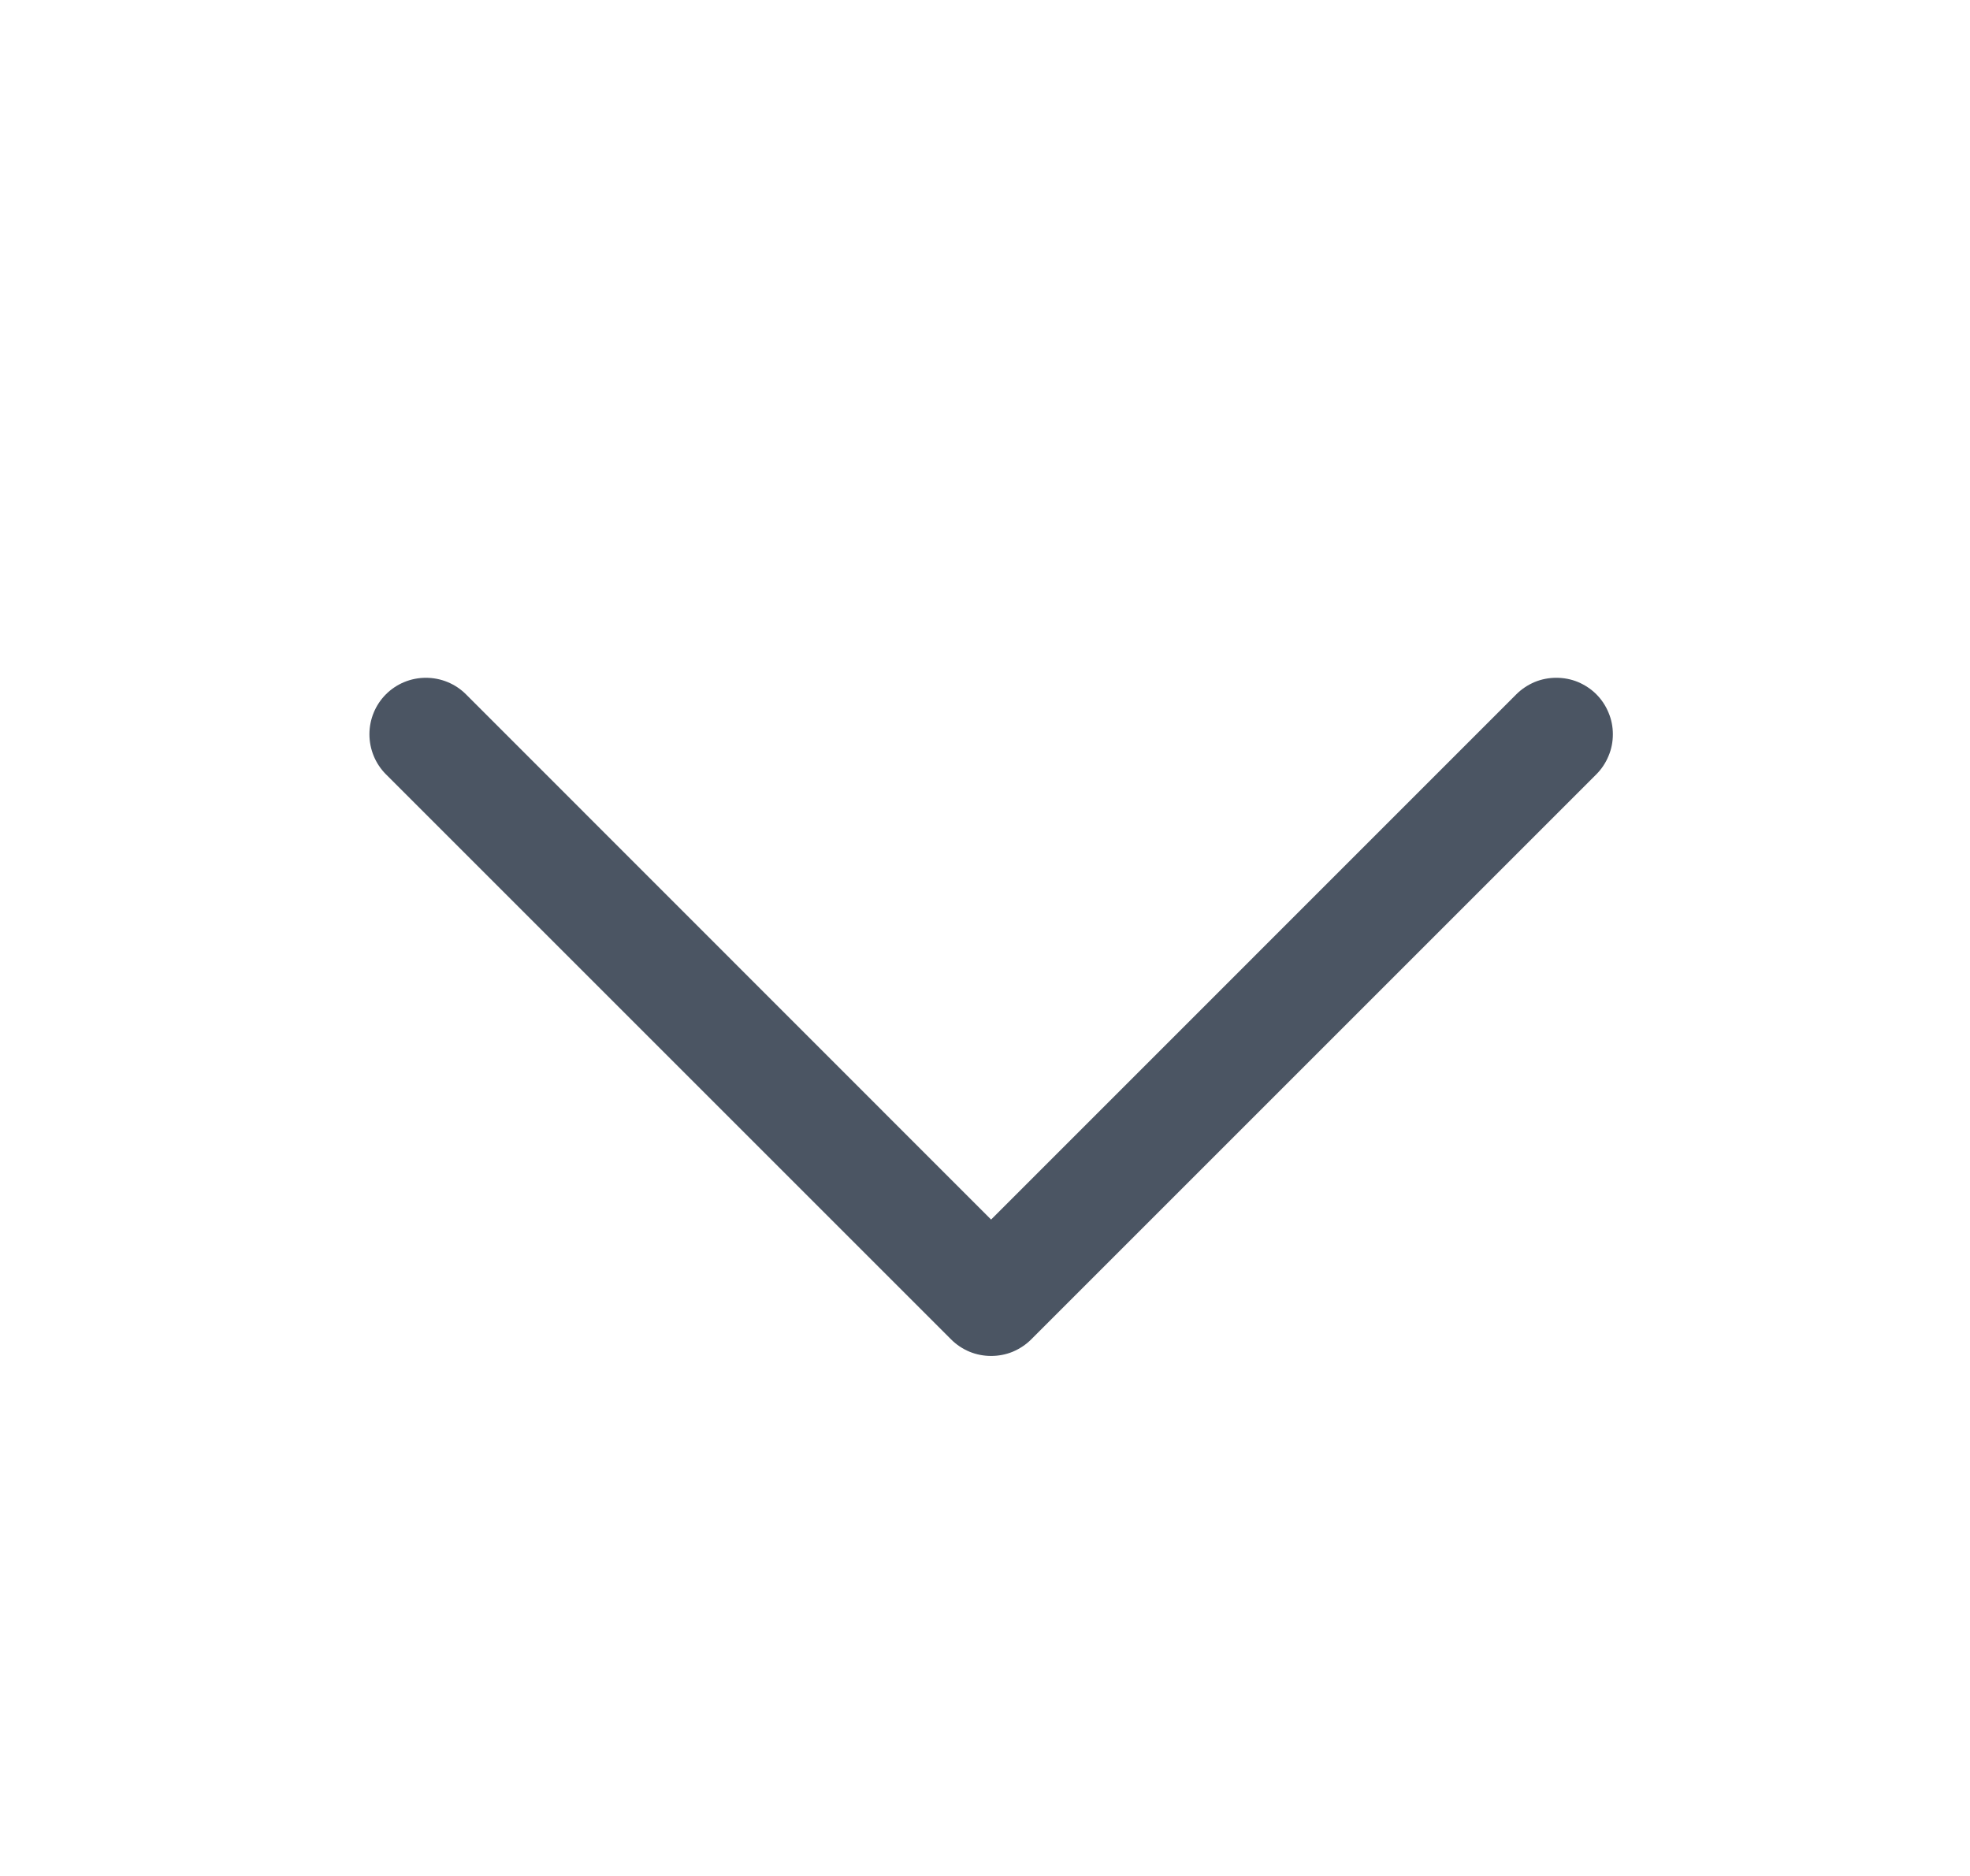 <svg width="21" height="20" viewBox="0 0 21 20" fill="none" xmlns="http://www.w3.org/2000/svg">
<path d="M17.017 8.255L10.992 14.28C10.936 14.336 10.869 14.38 10.796 14.411C10.723 14.441 10.645 14.456 10.565 14.456C10.486 14.456 10.408 14.441 10.335 14.411C10.261 14.38 10.195 14.336 10.139 14.28L4.114 8.255C4.001 8.142 3.938 7.988 3.938 7.828C3.938 7.669 4.001 7.515 4.114 7.402C4.227 7.289 4.38 7.226 4.54 7.226C4.7 7.226 4.854 7.289 4.967 7.402L10.565 13.002L16.164 7.402C16.22 7.346 16.287 7.302 16.36 7.271C16.433 7.241 16.511 7.226 16.59 7.226C16.67 7.226 16.748 7.241 16.821 7.271C16.894 7.302 16.961 7.346 17.017 7.402C17.073 7.458 17.117 7.525 17.147 7.598C17.178 7.671 17.193 7.749 17.193 7.828C17.193 7.908 17.178 7.986 17.147 8.059C17.117 8.132 17.073 8.199 17.017 8.255Z" fill="#4B5563"/>
</svg>
